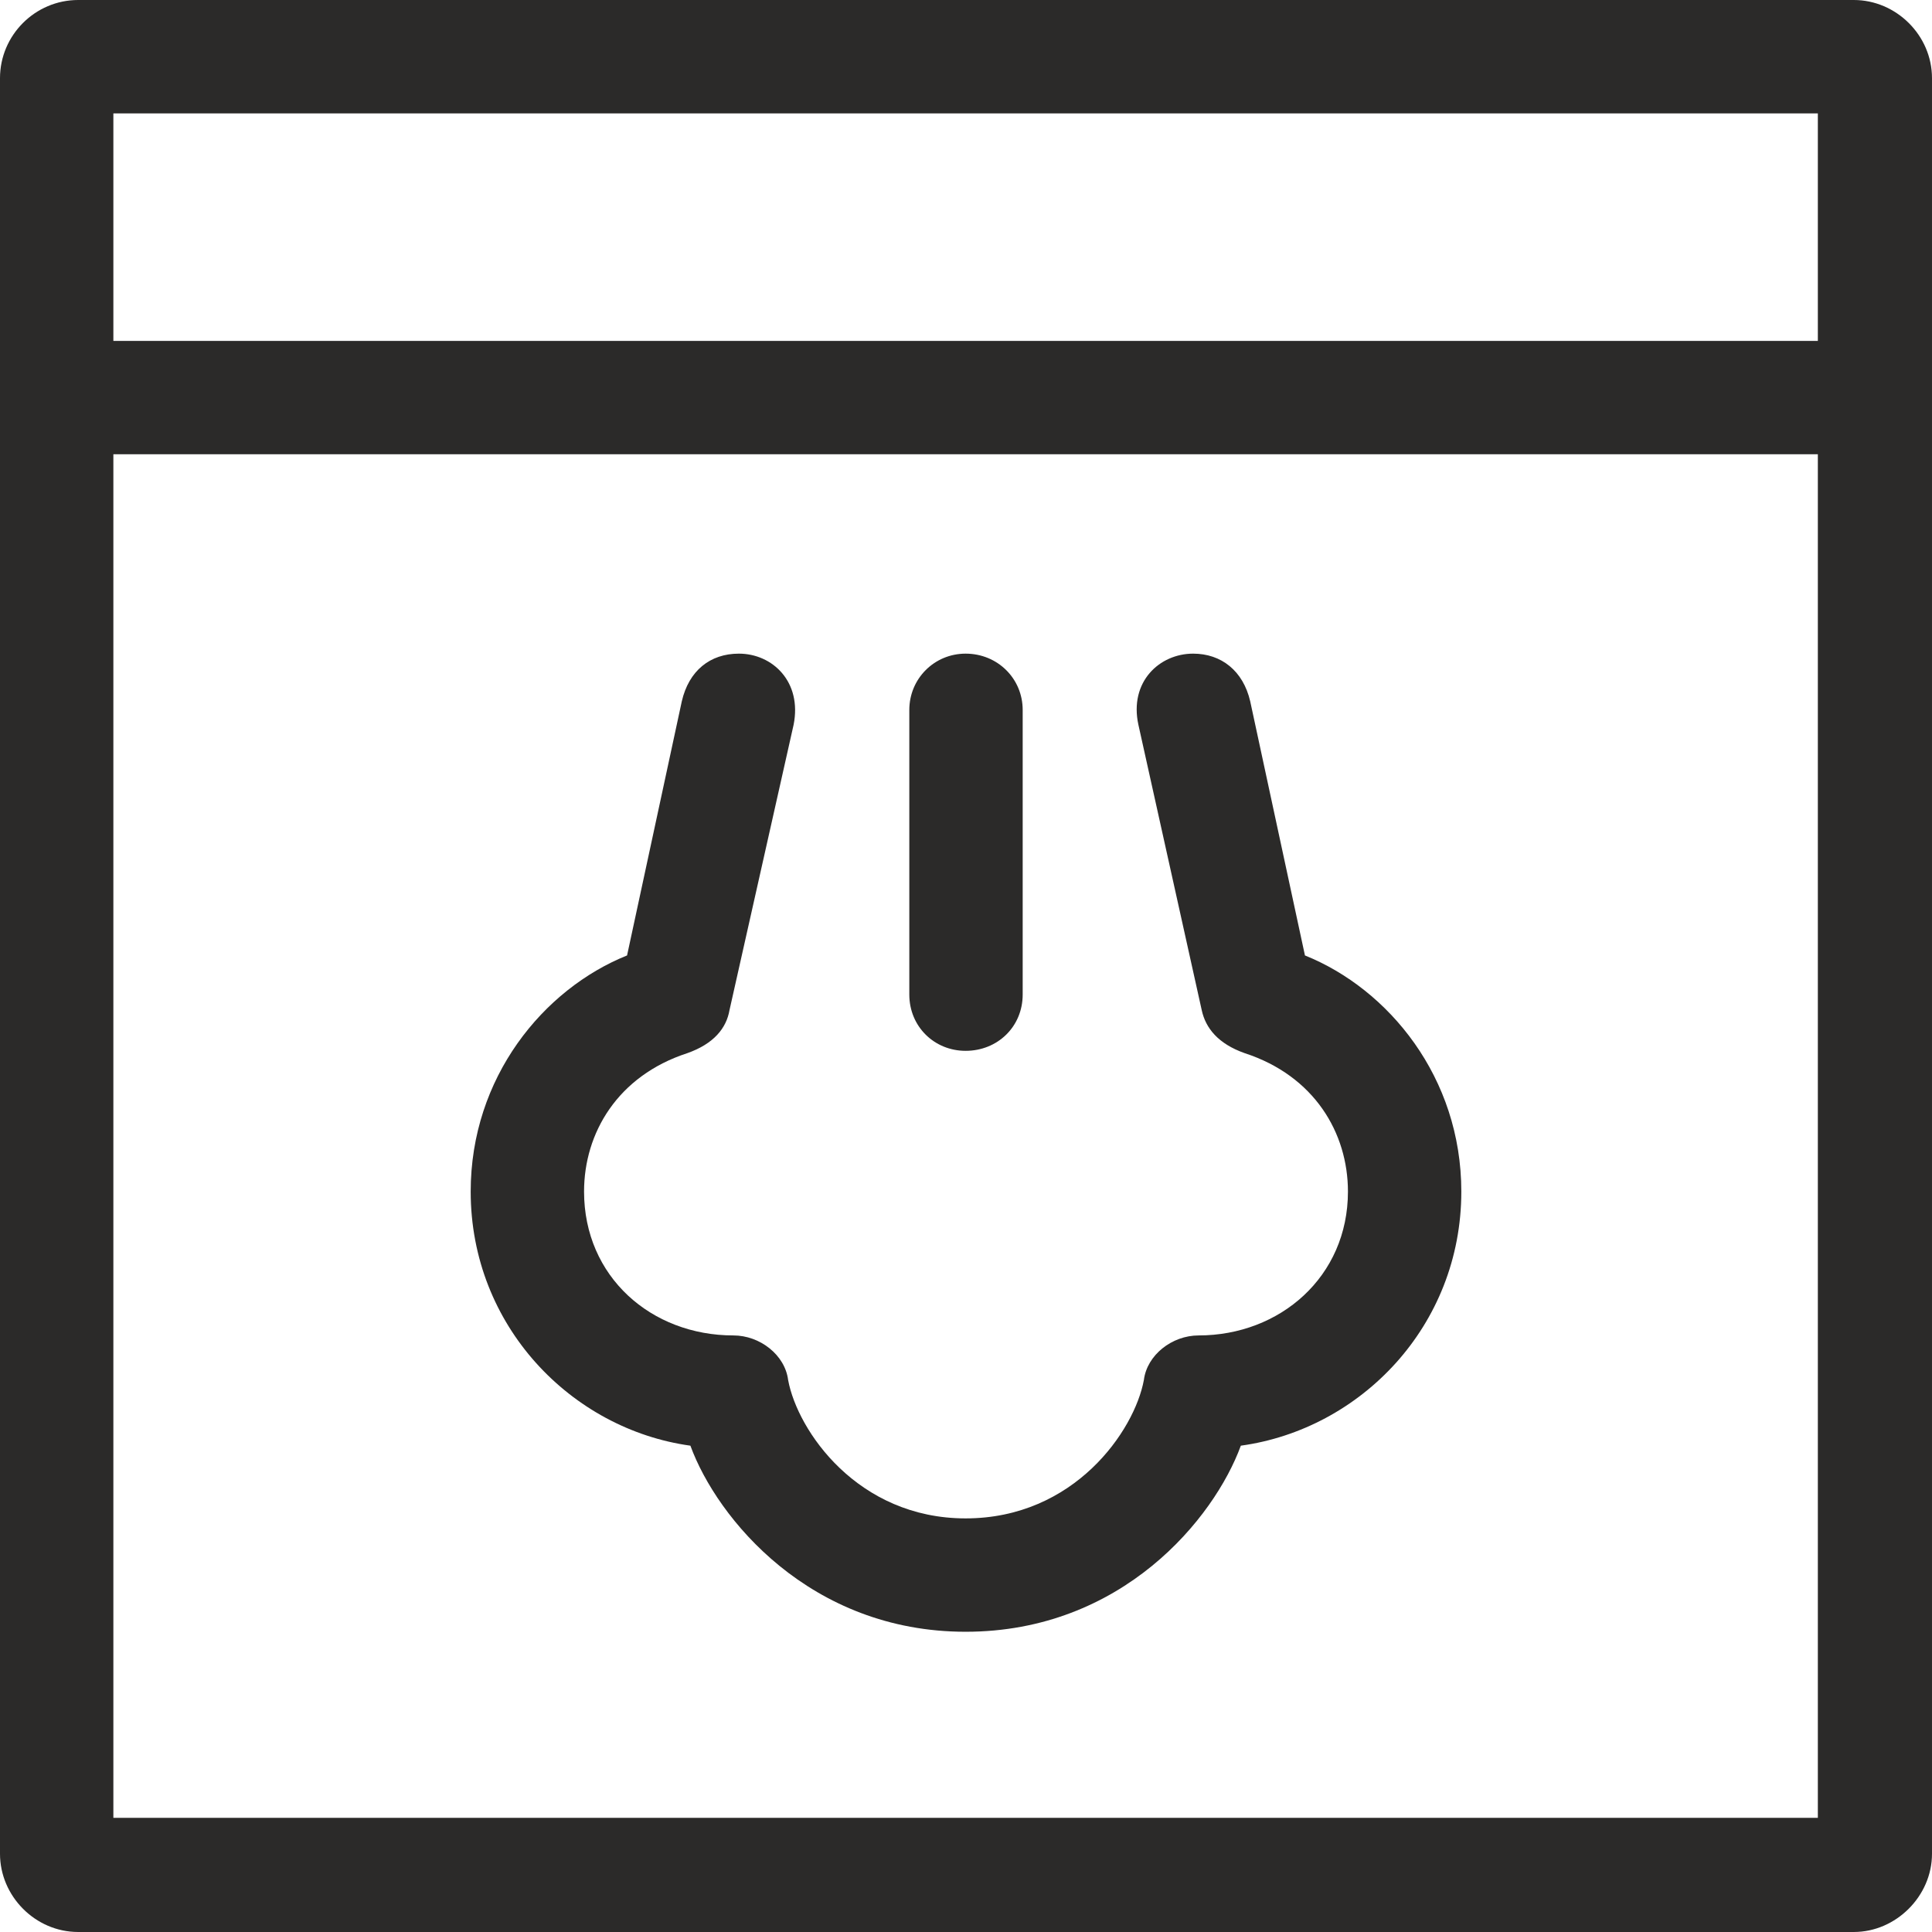<?xml version="1.0" encoding="UTF-8"?>
<!DOCTYPE svg PUBLIC "-//W3C//DTD SVG 1.1//EN" "http://www.w3.org/Graphics/SVG/1.1/DTD/svg11.dtd">
<!-- Creator: CorelDRAW 2017 -->
<svg xmlns="http://www.w3.org/2000/svg" xml:space="preserve" width="32px" height="32px" version="1.1" style="shape-rendering:geometricPrecision; text-rendering:geometricPrecision; image-rendering:optimizeQuality; fill-rule:evenodd; clip-rule:evenodd"
viewBox="0 0 24.71 24.71"
 xmlns:xlink="http://www.w3.org/1999/xlink">
 <defs>
  <style type="text/css">
   <![CDATA[
    .fil0 {fill:#2B2A29;fill-rule:nonzero}
   ]]>
  </style>
 </defs>
 <g id="Ebene_x0020_1">
  <path class="fil0" d="M1 0c-0.55,0 -1,0.45 -1,1l0 22.71c0,0.54 0.45,1 1,1l22.71 0c0.54,0 1,-0.46 1,-1l0 -22.71c0,-0.55 -0.46,-1 -1,-1l-22.71 0zm0.45 5.81l21.8 0 0 17.44 -21.8 0 0 -17.44zm0 -4.36l21.8 0 0 2.91 -21.8 0 0 -2.91zm10.18 11.27c0,0.41 0.32,0.72 0.72,0.72 0.41,0 0.73,-0.31 0.73,-0.72l0 -3.64c0,-0.4 -0.32,-0.72 -0.73,-0.72 -0.4,0 -0.72,0.32 -0.72,0.72l0 3.64zm3.63 -4.36c-0.43,0 -0.82,0.36 -0.7,0.91l0.81 3.65c0.05,0.23 0.21,0.43 0.55,0.55 0.89,0.29 1.32,1.02 1.32,1.77 0,1.09 -0.87,1.84 -1.91,1.84 -0.34,0 -0.66,0.25 -0.7,0.57 -0.12,0.65 -0.89,1.77 -2.28,1.77 -1.38,0 -2.15,-1.12 -2.27,-1.77 -0.04,-0.32 -0.36,-0.57 -0.7,-0.57 -1.05,0 -1.91,-0.75 -1.91,-1.84 0,-0.75 0.43,-1.48 1.32,-1.77 0.34,-0.12 0.5,-0.32 0.54,-0.55l0.82 -3.65c0.11,-0.55 -0.27,-0.91 -0.7,-0.91 -0.37,0 -0.64,0.22 -0.73,0.61l-0.7 3.25c-1.07,0.43 -2,1.56 -2,3.02 0,1.72 1.29,3.04 2.81,3.25 0.34,0.93 1.53,2.38 3.52,2.38 2,0 3.18,-1.45 3.52,-2.38 1.53,-0.21 2.82,-1.53 2.82,-3.25 0,-1.46 -0.93,-2.59 -2,-3.02l-0.7 -3.25c-0.09,-0.39 -0.37,-0.61 -0.73,-0.61z"/>
 </g>
</svg>